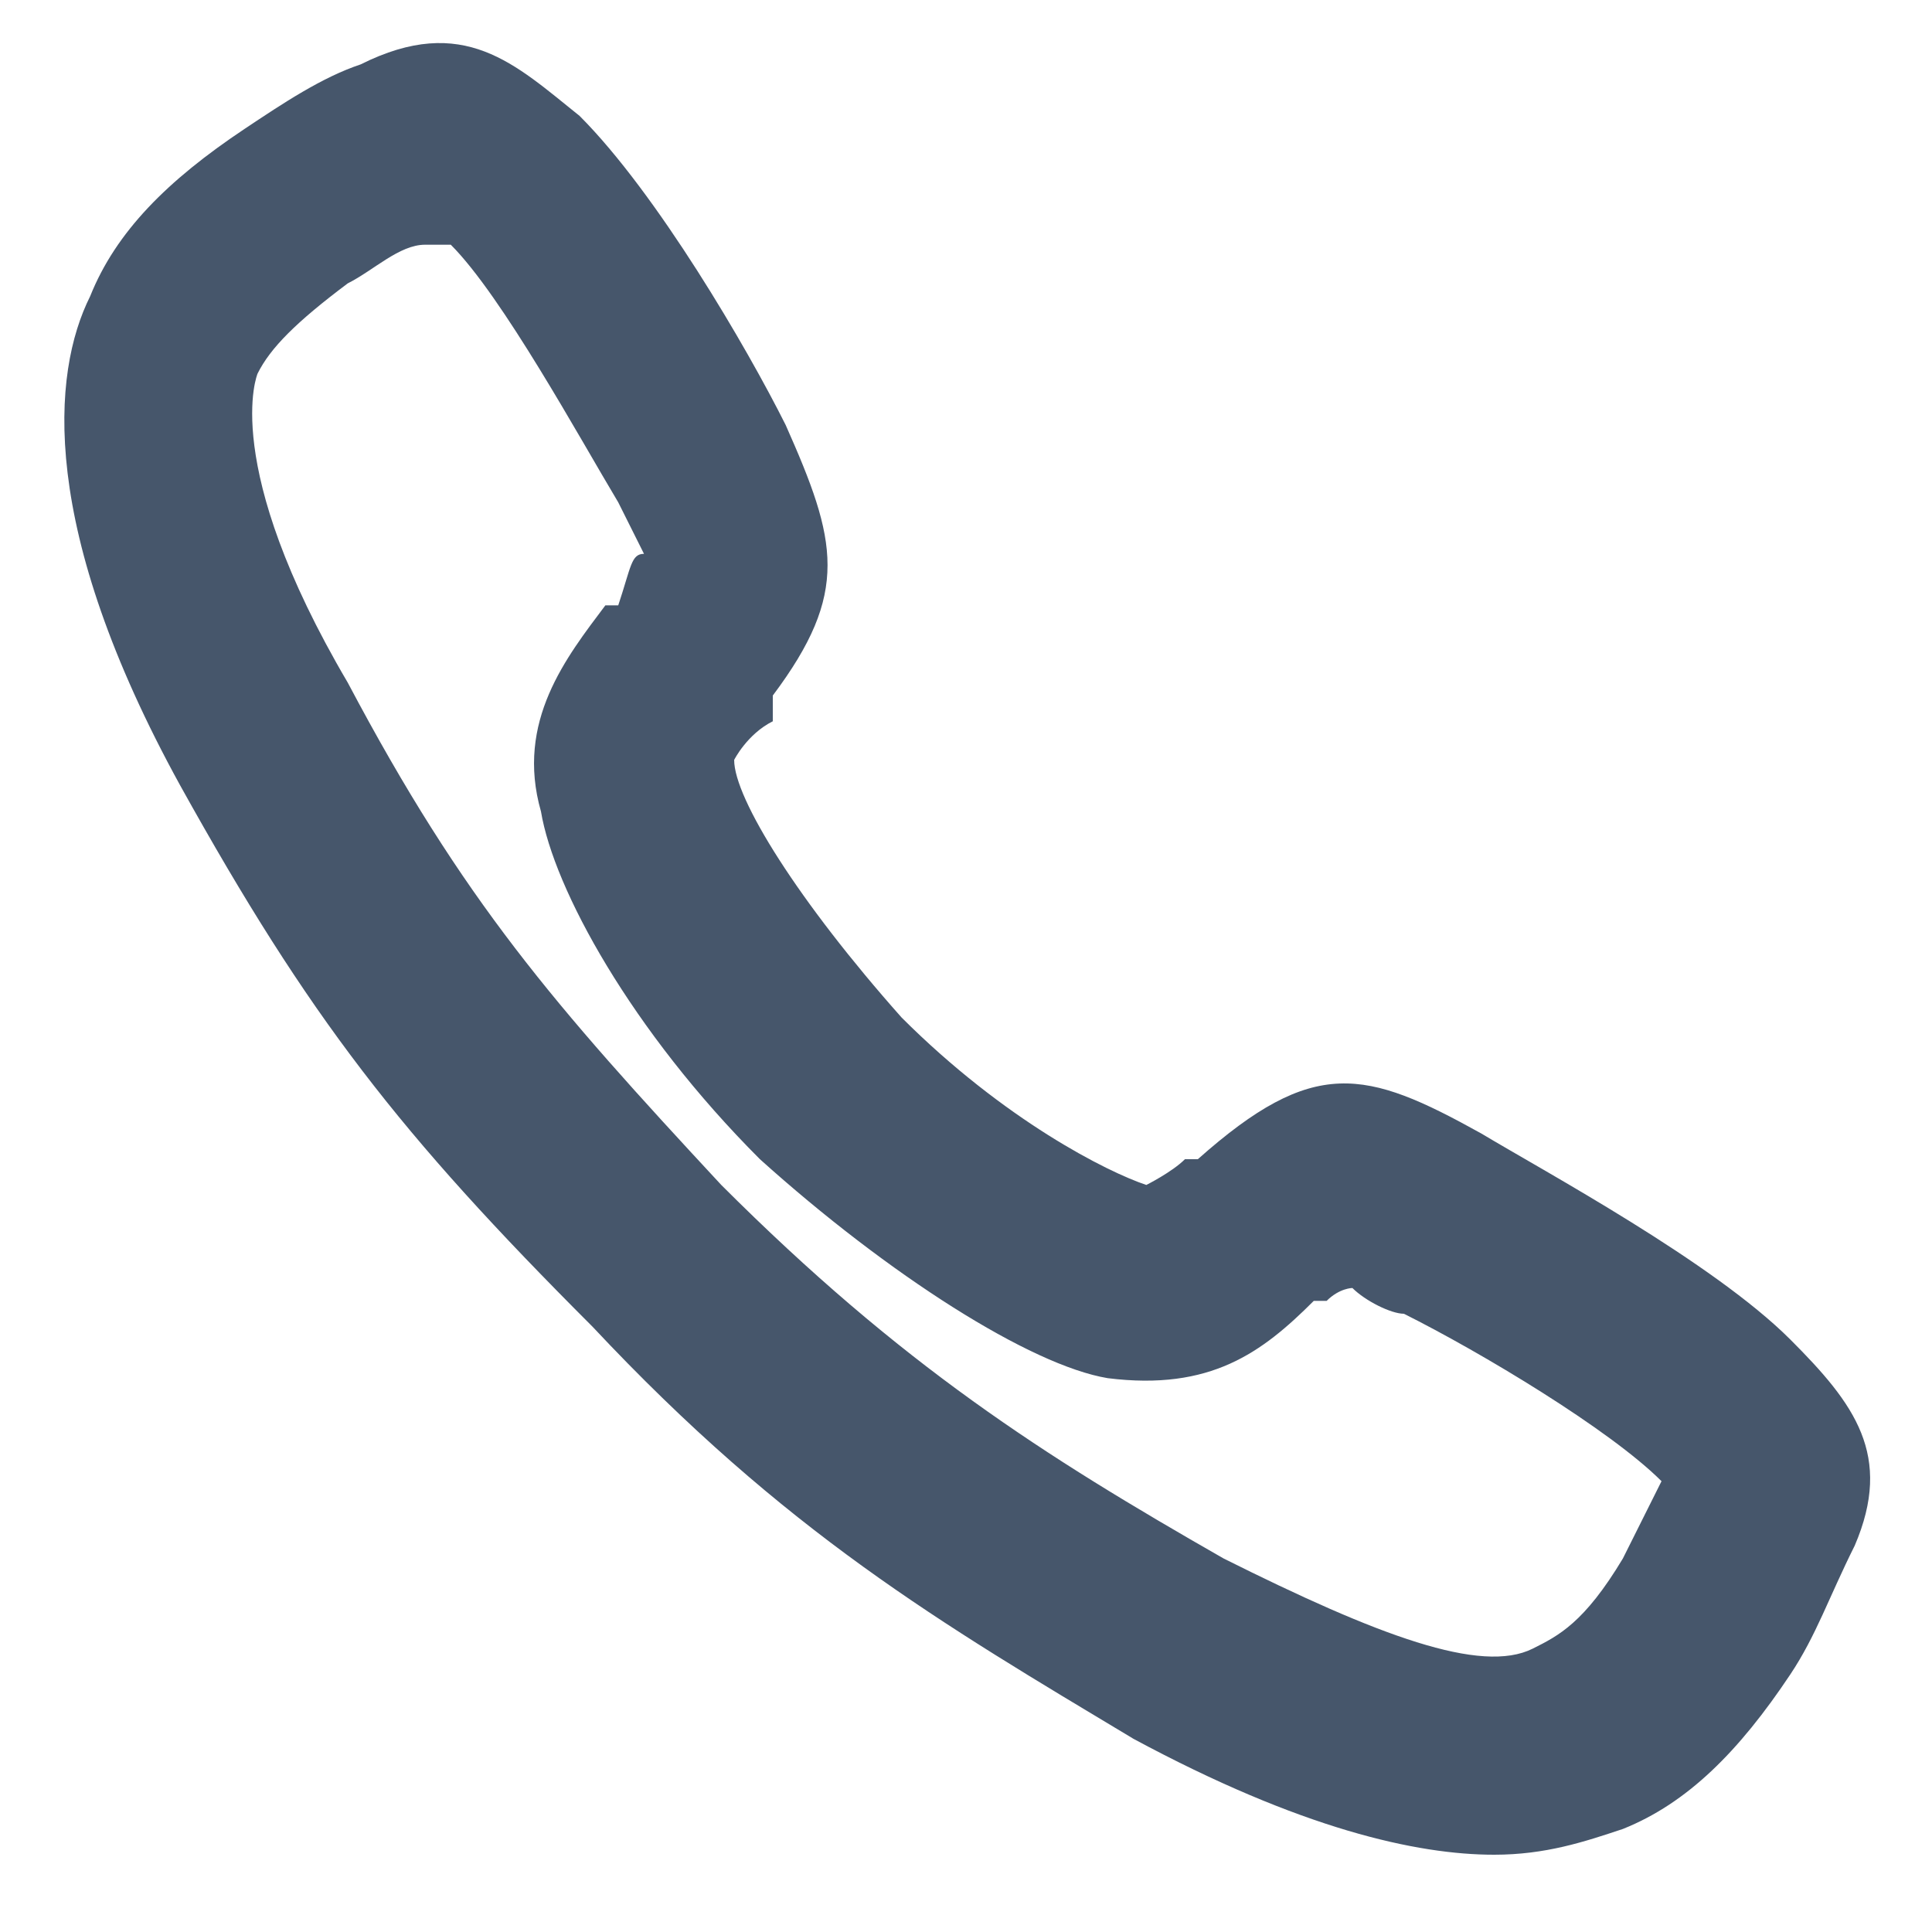 <?xml version="1.0" encoding="UTF-8"?>
<svg xmlns="http://www.w3.org/2000/svg" version="1.1" viewBox="0 0 15 15">
  <defs>
    <style>
      .cls-1 {
        fill: #46566b;
      }
    </style>
  </defs>
  <!-- Generator: Adobe Illustrator 28.7.0, SVG Export Plug-In . SVG Version: 1.2.0 Build 23)  -->
  <g>
    <g id="Ebene_1">
      <path class="cls-1" d="M11.6,14.4c-.6,0-1.5-.2-2.8-.9-1.5-.9-2.7-1.6-4.2-3.2-1.5-1.5-2.2-2.4-3.2-4.2C.3,4.1.4,2.9.7,2.3c.2-.5.6-.9,1.2-1.3.3-.2.6-.4.9-.5.8-.4,1.2,0,1.7.4.6.6,1.3,1.8,1.6,2.4.4.9.5,1.3-.1,2.1v.2c-.2.1-.3.3-.3.3,0,.3.5,1.1,1.3,2,.8.8,1.6,1.2,1.9,1.3,0,0,.2-.1.3-.2h.1c.9-.8,1.3-.7,2.2-.2.5.3,1.8,1,2.4,1.6h0c.5.5.8.9.5,1.6-.2.4-.3.7-.5,1-.4.6-.8,1-1.3,1.2-.3.1-.6.2-1,.2ZM3.3,1.9c-.2,0-.4.2-.6.3-.4.3-.6.5-.7.7,0,0-.3.7.7,2.4.9,1.7,1.6,2.5,2.9,3.9,1.4,1.4,2.5,2.1,3.9,2.9,1.2.6,2,.9,2.4.7.2-.1.4-.2.7-.7.1-.2.2-.4.3-.6,0,0,0,0,0,0h0c-.4-.4-1.4-1-2-1.3-.1,0-.3-.1-.4-.2,0,0-.1,0-.2.1h-.1c-.4.4-.8.7-1.6.6-.6-.1-1.7-.8-2.7-1.7-1-1-1.6-2.1-1.7-2.7-.2-.7.2-1.2.5-1.6h.1c.1-.3.1-.4.2-.4,0,0-.1-.2-.2-.4-.3-.5-.9-1.6-1.3-2,0,0,0,0,0,0Z"/>
    </g>
  </g>
</svg>